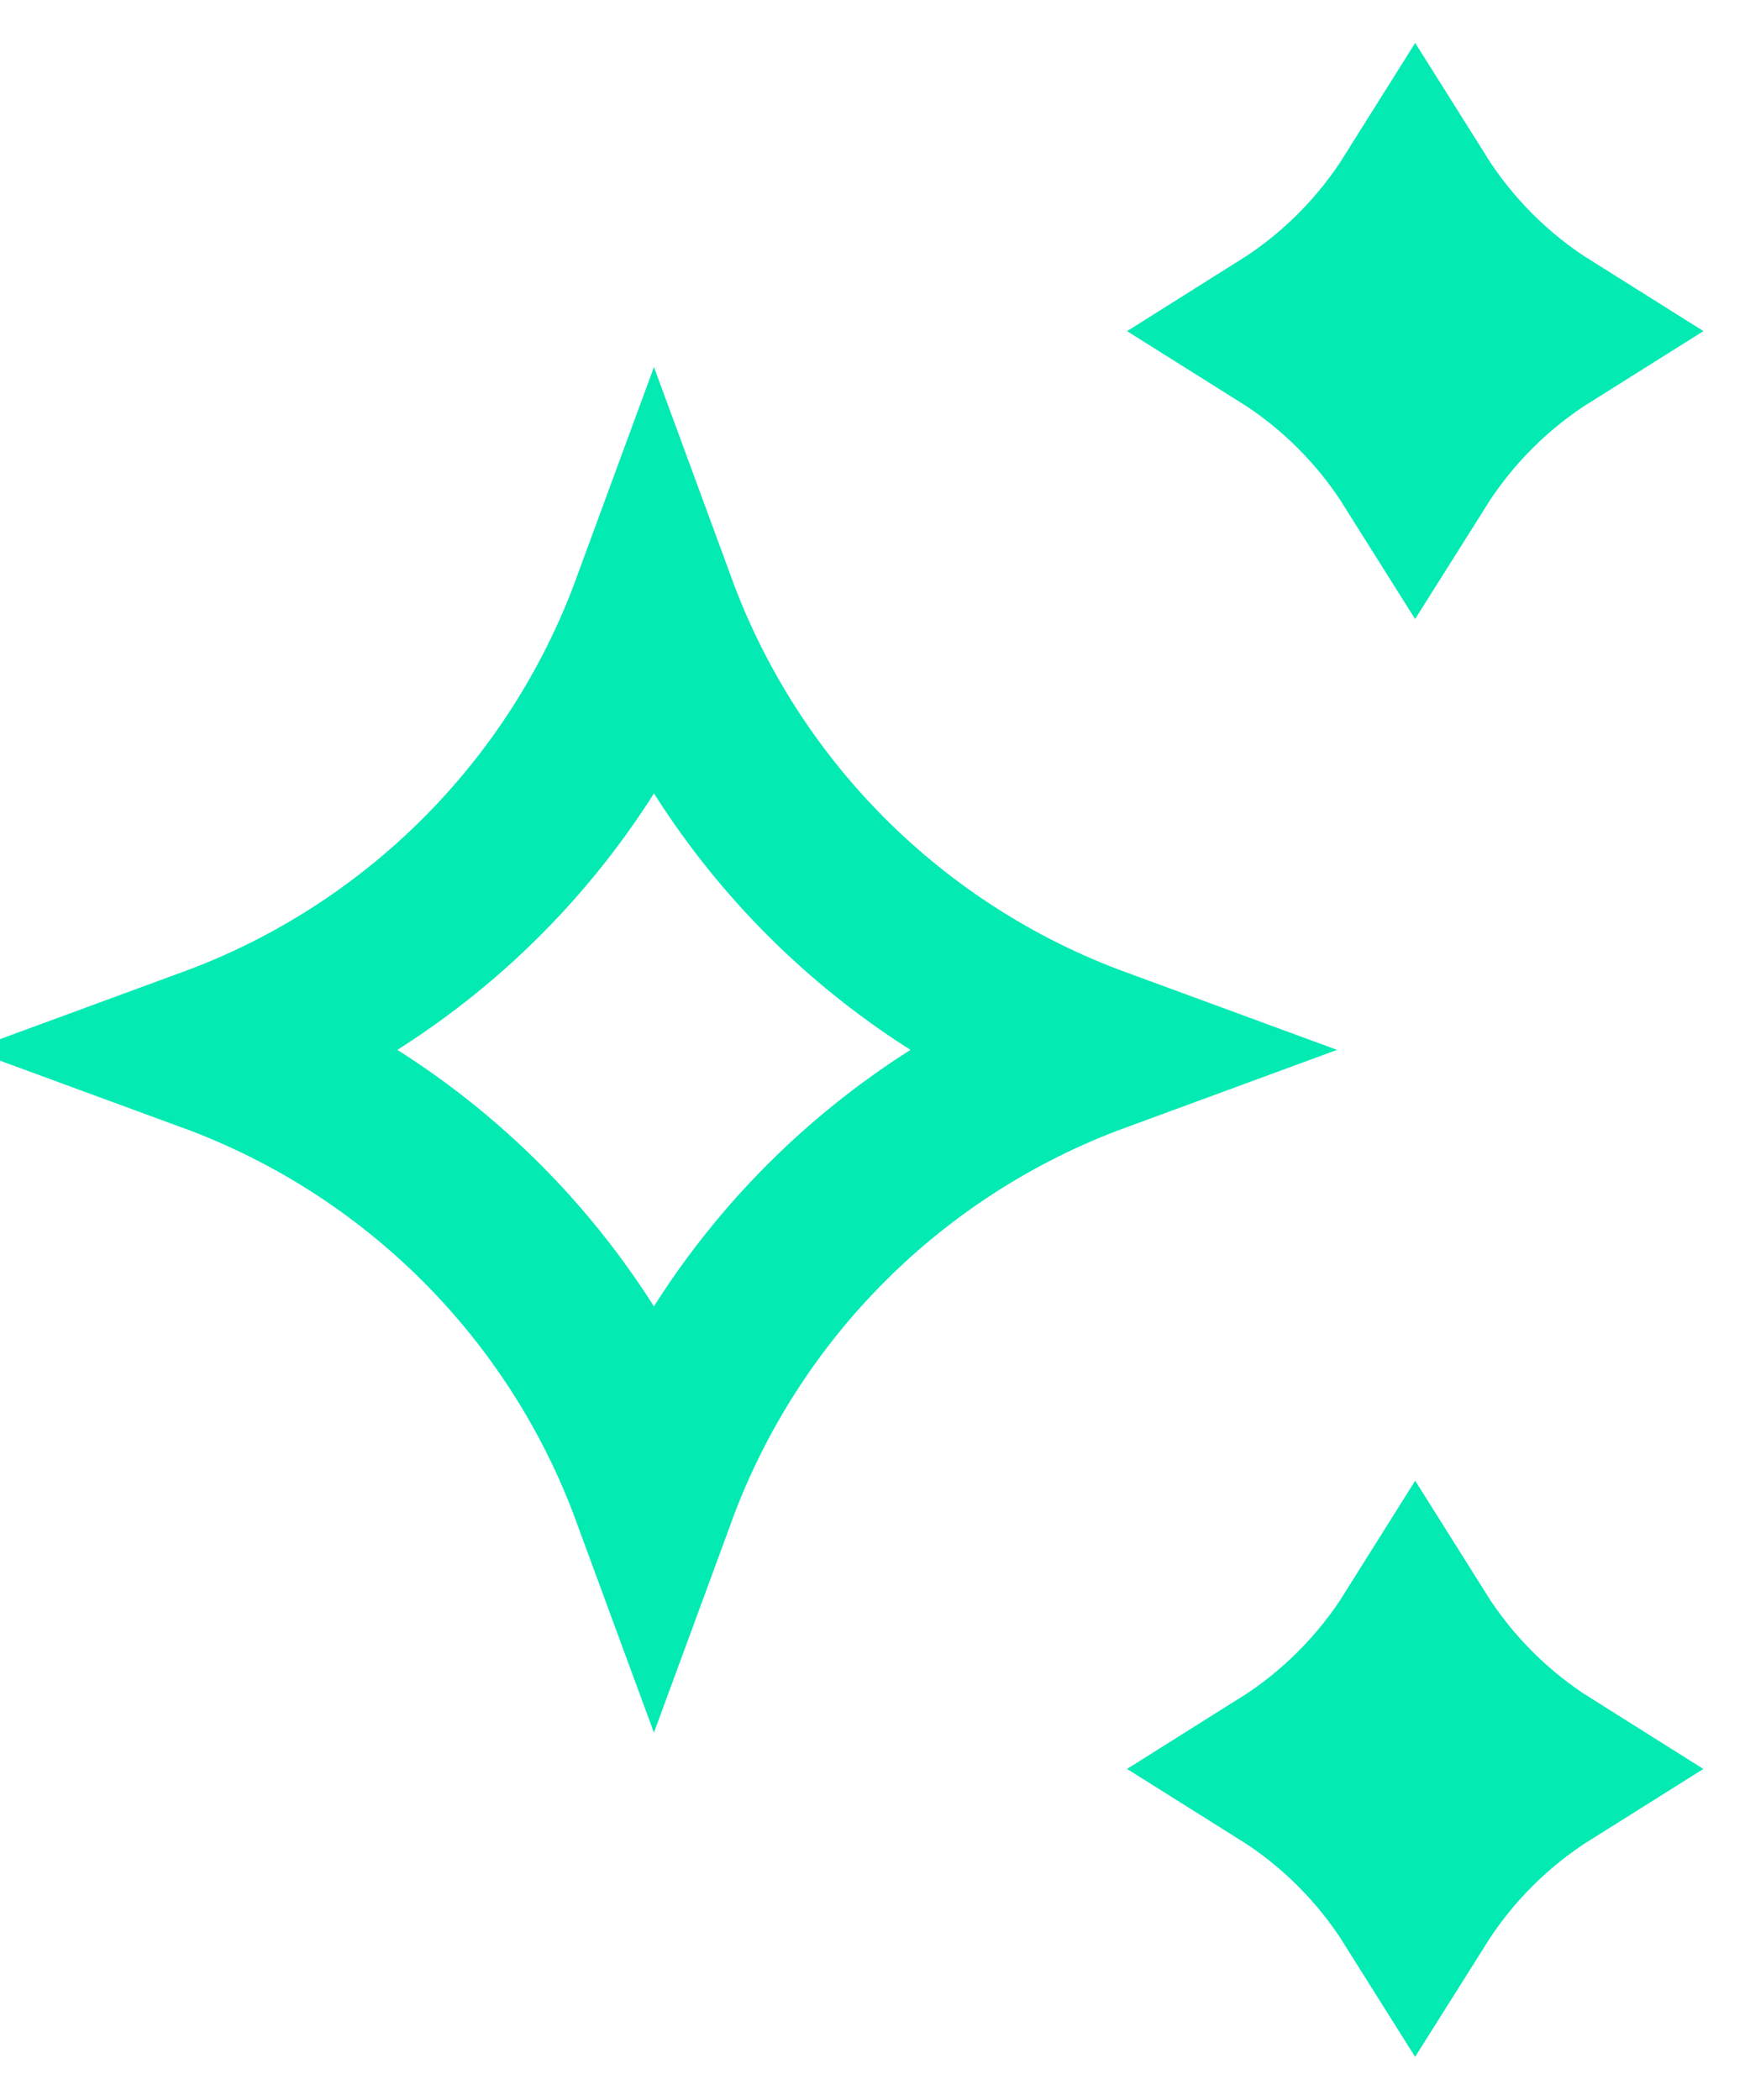 <?xml version="1.0" encoding="UTF-8"?> <svg xmlns="http://www.w3.org/2000/svg" width="30" height="36" viewBox="0 0 30 36" fill="none"><path d="M11.211 10.41C12.505 13.93 15.28 16.704 18.802 17.998C15.28 19.292 12.504 22.066 11.21 25.586C9.915 22.065 7.14 19.291 3.618 17.998C7.14 16.704 9.917 13.931 11.211 10.41Z" stroke="#03EAB3" stroke-width="2.841"></path><path d="M24.261 3.409C24.836 4.325 25.611 5.101 26.528 5.676C25.611 6.251 24.836 7.026 24.26 7.942C23.685 7.026 22.911 6.251 21.994 5.676C22.91 5.101 23.686 4.326 24.261 3.409Z" stroke="#03EAB3" stroke-width="2.841"></path><path d="M24.261 28.057C24.836 28.973 25.611 29.748 26.528 30.324C25.611 30.899 24.836 31.674 24.26 32.59C23.685 31.674 22.911 30.899 21.994 30.324C22.91 29.749 23.686 28.974 24.261 28.057Z" stroke="#03EAB3" stroke-width="2.841"></path></svg> 
